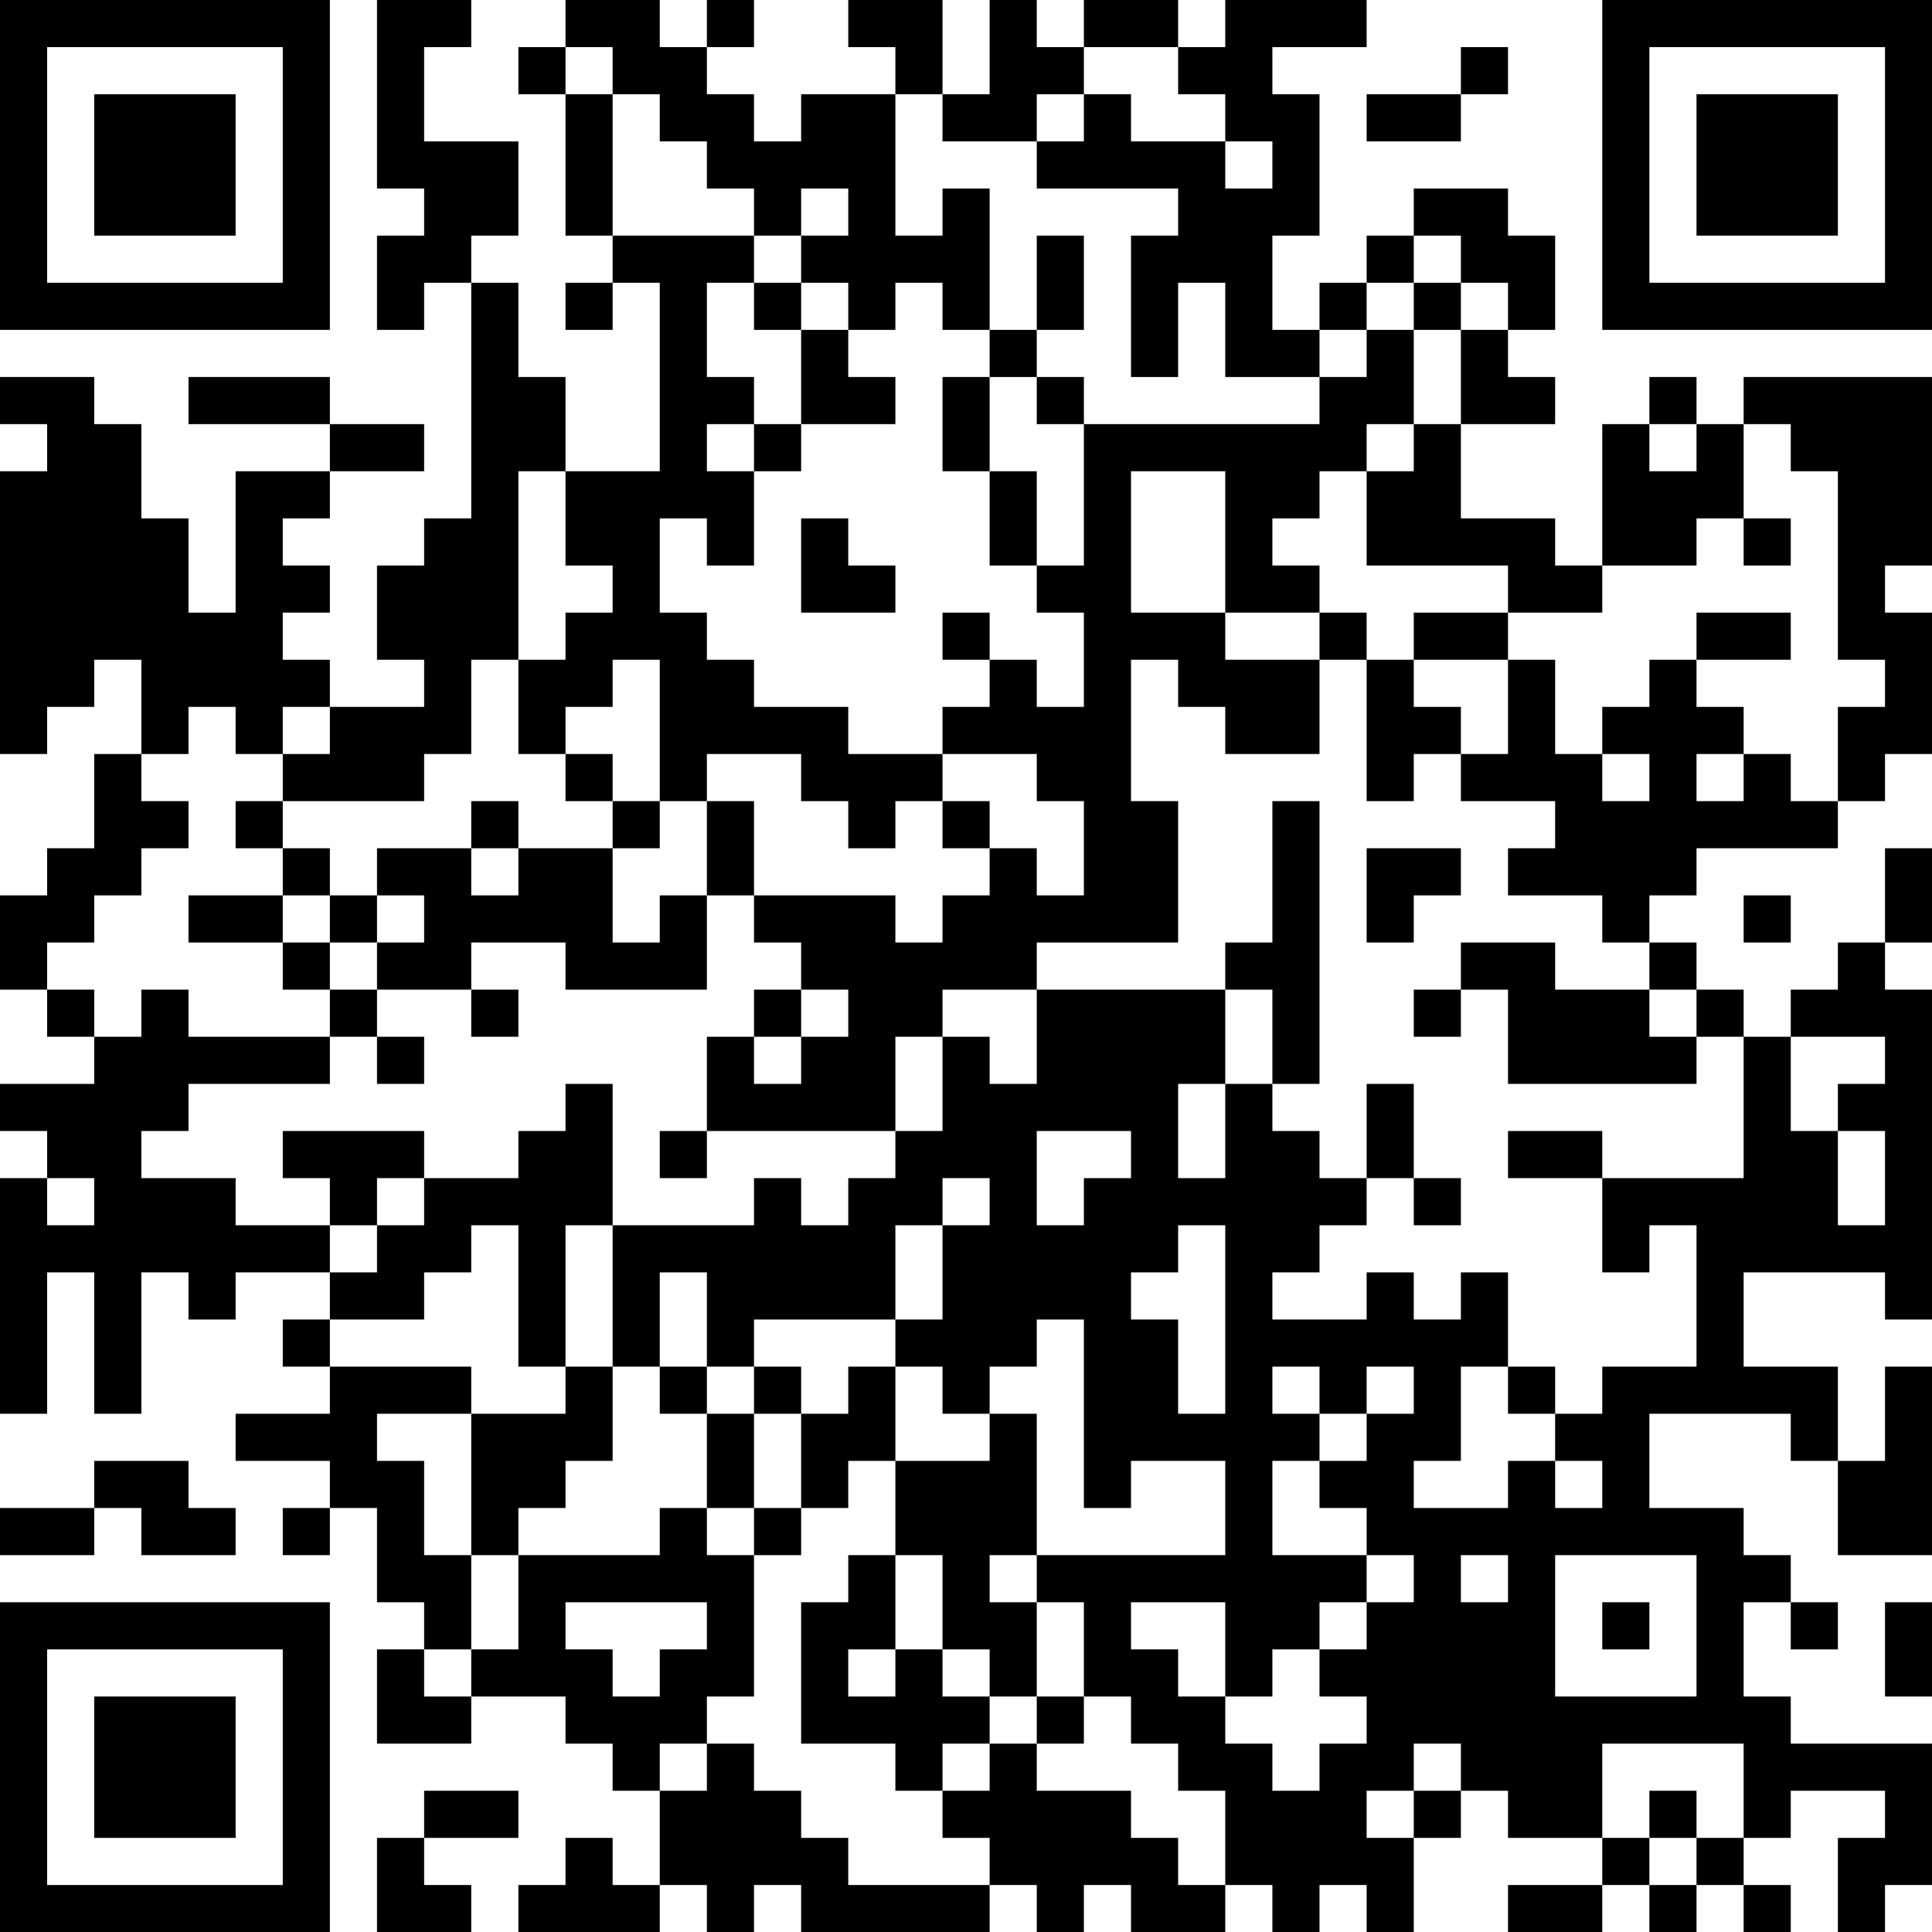 <?xml version="1.0" encoding="UTF-8"?>
<svg xmlns="http://www.w3.org/2000/svg" version="1.1" width="250" height="250" viewBox="0 0 250 250"><rect x="0" y="0" width="250" height="250" fill="#ffffff"/><g transform="scale(6.098)"><g transform="translate(0,0)"><path fill-rule="evenodd" d="M8 0L8 4L9 4L9 5L8 5L8 7L9 7L9 6L10 6L10 11L9 11L9 12L8 12L8 14L9 14L9 15L7 15L7 14L6 14L6 13L7 13L7 12L6 12L6 11L7 11L7 10L9 10L9 9L7 9L7 8L4 8L4 9L7 9L7 10L5 10L5 13L4 13L4 11L3 11L3 9L2 9L2 8L0 8L0 9L1 9L1 10L0 10L0 16L1 16L1 15L2 15L2 14L3 14L3 16L2 16L2 18L1 18L1 19L0 19L0 21L1 21L1 22L2 22L2 23L0 23L0 24L1 24L1 25L0 25L0 30L1 30L1 27L2 27L2 30L3 30L3 27L4 27L4 28L5 28L5 27L7 27L7 28L6 28L6 29L7 29L7 30L5 30L5 31L7 31L7 32L6 32L6 33L7 33L7 32L8 32L8 34L9 34L9 35L8 35L8 37L10 37L10 36L12 36L12 37L13 37L13 38L14 38L14 40L13 40L13 39L12 39L12 40L11 40L11 41L14 41L14 40L15 40L15 41L16 41L16 40L17 40L17 41L21 41L21 40L22 40L22 41L23 41L23 40L24 40L24 41L26 41L26 40L27 40L27 41L28 41L28 40L29 40L29 41L30 41L30 39L31 39L31 38L32 38L32 39L34 39L34 40L32 40L32 41L34 41L34 40L35 40L35 41L36 41L36 40L37 40L37 41L38 41L38 40L37 40L37 39L38 39L38 38L40 38L40 39L39 39L39 41L40 41L40 40L41 40L41 37L38 37L38 36L37 36L37 34L38 34L38 35L39 35L39 34L38 34L38 33L37 33L37 32L35 32L35 30L38 30L38 31L39 31L39 33L41 33L41 29L40 29L40 31L39 31L39 29L37 29L37 27L40 27L40 28L41 28L41 21L40 21L40 20L41 20L41 18L40 18L40 20L39 20L39 21L38 21L38 22L37 22L37 21L36 21L36 20L35 20L35 19L36 19L36 18L39 18L39 17L40 17L40 16L41 16L41 13L40 13L40 12L41 12L41 8L37 8L37 9L36 9L36 8L35 8L35 9L34 9L34 12L33 12L33 11L31 11L31 9L33 9L33 8L32 8L32 7L33 7L33 5L32 5L32 4L30 4L30 5L29 5L29 6L28 6L28 7L27 7L27 5L28 5L28 2L27 2L27 1L29 1L29 0L26 0L26 1L25 1L25 0L23 0L23 1L22 1L22 0L21 0L21 2L20 2L20 0L18 0L18 1L19 1L19 2L17 2L17 3L16 3L16 2L15 2L15 1L16 1L16 0L15 0L15 1L14 1L14 0L12 0L12 1L11 1L11 2L12 2L12 5L13 5L13 6L12 6L12 7L13 7L13 6L14 6L14 10L12 10L12 8L11 8L11 6L10 6L10 5L11 5L11 3L9 3L9 1L10 1L10 0ZM12 1L12 2L13 2L13 5L16 5L16 6L15 6L15 8L16 8L16 9L15 9L15 10L16 10L16 12L15 12L15 11L14 11L14 13L15 13L15 14L16 14L16 15L18 15L18 16L20 16L20 17L19 17L19 18L18 18L18 17L17 17L17 16L15 16L15 17L14 17L14 14L13 14L13 15L12 15L12 16L11 16L11 14L12 14L12 13L13 13L13 12L12 12L12 10L11 10L11 14L10 14L10 16L9 16L9 17L6 17L6 16L7 16L7 15L6 15L6 16L5 16L5 15L4 15L4 16L3 16L3 17L4 17L4 18L3 18L3 19L2 19L2 20L1 20L1 21L2 21L2 22L3 22L3 21L4 21L4 22L7 22L7 23L4 23L4 24L3 24L3 25L5 25L5 26L7 26L7 27L8 27L8 26L9 26L9 25L11 25L11 24L12 24L12 23L13 23L13 26L12 26L12 29L11 29L11 26L10 26L10 27L9 27L9 28L7 28L7 29L10 29L10 30L8 30L8 31L9 31L9 33L10 33L10 35L9 35L9 36L10 36L10 35L11 35L11 33L14 33L14 32L15 32L15 33L16 33L16 36L15 36L15 37L14 37L14 38L15 38L15 37L16 37L16 38L17 38L17 39L18 39L18 40L21 40L21 39L20 39L20 38L21 38L21 37L22 37L22 38L24 38L24 39L25 39L25 40L26 40L26 38L25 38L25 37L24 37L24 36L23 36L23 34L22 34L22 33L26 33L26 31L24 31L24 32L23 32L23 28L22 28L22 29L21 29L21 30L20 30L20 29L19 29L19 28L20 28L20 26L21 26L21 25L20 25L20 26L19 26L19 28L16 28L16 29L15 29L15 27L14 27L14 29L13 29L13 26L16 26L16 25L17 25L17 26L18 26L18 25L19 25L19 24L20 24L20 22L21 22L21 23L22 23L22 21L26 21L26 23L25 23L25 25L26 25L26 23L27 23L27 24L28 24L28 25L29 25L29 26L28 26L28 27L27 27L27 28L29 28L29 27L30 27L30 28L31 28L31 27L32 27L32 29L31 29L31 31L30 31L30 32L32 32L32 31L33 31L33 32L34 32L34 31L33 31L33 30L34 30L34 29L36 29L36 26L35 26L35 27L34 27L34 25L37 25L37 22L36 22L36 21L35 21L35 20L34 20L34 19L32 19L32 18L33 18L33 17L31 17L31 16L32 16L32 14L33 14L33 16L34 16L34 17L35 17L35 16L34 16L34 15L35 15L35 14L36 14L36 15L37 15L37 16L36 16L36 17L37 17L37 16L38 16L38 17L39 17L39 15L40 15L40 14L39 14L39 10L38 10L38 9L37 9L37 11L36 11L36 12L34 12L34 13L32 13L32 12L29 12L29 10L30 10L30 9L31 9L31 7L32 7L32 6L31 6L31 5L30 5L30 6L29 6L29 7L28 7L28 8L26 8L26 6L25 6L25 8L24 8L24 5L25 5L25 4L22 4L22 3L23 3L23 2L24 2L24 3L26 3L26 4L27 4L27 3L26 3L26 2L25 2L25 1L23 1L23 2L22 2L22 3L20 3L20 2L19 2L19 5L20 5L20 4L21 4L21 7L20 7L20 6L19 6L19 7L18 7L18 6L17 6L17 5L18 5L18 4L17 4L17 5L16 5L16 4L15 4L15 3L14 3L14 2L13 2L13 1ZM31 1L31 2L29 2L29 3L31 3L31 2L32 2L32 1ZM22 5L22 7L21 7L21 8L20 8L20 10L21 10L21 12L22 12L22 13L23 13L23 15L22 15L22 14L21 14L21 13L20 13L20 14L21 14L21 15L20 15L20 16L22 16L22 17L23 17L23 19L22 19L22 18L21 18L21 17L20 17L20 18L21 18L21 19L20 19L20 20L19 20L19 19L16 19L16 17L15 17L15 19L14 19L14 20L13 20L13 18L14 18L14 17L13 17L13 16L12 16L12 17L13 17L13 18L11 18L11 17L10 17L10 18L8 18L8 19L7 19L7 18L6 18L6 17L5 17L5 18L6 18L6 19L4 19L4 20L6 20L6 21L7 21L7 22L8 22L8 23L9 23L9 22L8 22L8 21L10 21L10 22L11 22L11 21L10 21L10 20L12 20L12 21L15 21L15 19L16 19L16 20L17 20L17 21L16 21L16 22L15 22L15 24L14 24L14 25L15 25L15 24L19 24L19 22L20 22L20 21L22 21L22 20L25 20L25 17L24 17L24 14L25 14L25 15L26 15L26 16L28 16L28 14L29 14L29 17L30 17L30 16L31 16L31 15L30 15L30 14L32 14L32 13L30 13L30 14L29 14L29 13L28 13L28 12L27 12L27 11L28 11L28 10L29 10L29 9L30 9L30 7L31 7L31 6L30 6L30 7L29 7L29 8L28 8L28 9L23 9L23 8L22 8L22 7L23 7L23 5ZM16 6L16 7L17 7L17 9L16 9L16 10L17 10L17 9L19 9L19 8L18 8L18 7L17 7L17 6ZM21 8L21 10L22 10L22 12L23 12L23 9L22 9L22 8ZM35 9L35 10L36 10L36 9ZM24 10L24 13L26 13L26 14L28 14L28 13L26 13L26 10ZM17 11L17 13L19 13L19 12L18 12L18 11ZM37 11L37 12L38 12L38 11ZM36 13L36 14L38 14L38 13ZM27 17L27 20L26 20L26 21L27 21L27 23L28 23L28 17ZM10 18L10 19L11 19L11 18ZM29 18L29 20L30 20L30 19L31 19L31 18ZM6 19L6 20L7 20L7 21L8 21L8 20L9 20L9 19L8 19L8 20L7 20L7 19ZM37 19L37 20L38 20L38 19ZM31 20L31 21L30 21L30 22L31 22L31 21L32 21L32 23L36 23L36 22L35 22L35 21L33 21L33 20ZM17 21L17 22L16 22L16 23L17 23L17 22L18 22L18 21ZM38 22L38 24L39 24L39 26L40 26L40 24L39 24L39 23L40 23L40 22ZM29 23L29 25L30 25L30 26L31 26L31 25L30 25L30 23ZM6 24L6 25L7 25L7 26L8 26L8 25L9 25L9 24ZM22 24L22 26L23 26L23 25L24 25L24 24ZM32 24L32 25L34 25L34 24ZM1 25L1 26L2 26L2 25ZM25 26L25 27L24 27L24 28L25 28L25 30L26 30L26 26ZM12 29L12 30L10 30L10 33L11 33L11 32L12 32L12 31L13 31L13 29ZM14 29L14 30L15 30L15 32L16 32L16 33L17 33L17 32L18 32L18 31L19 31L19 33L18 33L18 34L17 34L17 37L19 37L19 38L20 38L20 37L21 37L21 36L22 36L22 37L23 37L23 36L22 36L22 34L21 34L21 33L22 33L22 30L21 30L21 31L19 31L19 29L18 29L18 30L17 30L17 29L16 29L16 30L15 30L15 29ZM27 29L27 30L28 30L28 31L27 31L27 33L29 33L29 34L28 34L28 35L27 35L27 36L26 36L26 34L24 34L24 35L25 35L25 36L26 36L26 37L27 37L27 38L28 38L28 37L29 37L29 36L28 36L28 35L29 35L29 34L30 34L30 33L29 33L29 32L28 32L28 31L29 31L29 30L30 30L30 29L29 29L29 30L28 30L28 29ZM32 29L32 30L33 30L33 29ZM16 30L16 32L17 32L17 30ZM2 31L2 32L0 32L0 33L2 33L2 32L3 32L3 33L5 33L5 32L4 32L4 31ZM19 33L19 35L18 35L18 36L19 36L19 35L20 35L20 36L21 36L21 35L20 35L20 33ZM31 33L31 34L32 34L32 33ZM33 33L33 36L36 36L36 33ZM12 34L12 35L13 35L13 36L14 36L14 35L15 35L15 34ZM34 34L34 35L35 35L35 34ZM40 34L40 36L41 36L41 34ZM30 37L30 38L29 38L29 39L30 39L30 38L31 38L31 37ZM34 37L34 39L35 39L35 40L36 40L36 39L37 39L37 37ZM9 38L9 39L8 39L8 41L10 41L10 40L9 40L9 39L11 39L11 38ZM35 38L35 39L36 39L36 38ZM0 0L0 7L7 7L7 0ZM1 1L1 6L6 6L6 1ZM2 2L2 5L5 5L5 2ZM34 0L34 7L41 7L41 0ZM35 1L35 6L40 6L40 1ZM36 2L36 5L39 5L39 2ZM0 34L0 41L7 41L7 34ZM1 35L1 40L6 40L6 35ZM2 36L2 39L5 39L5 36Z" fill="#000000"/></g></g></svg>
